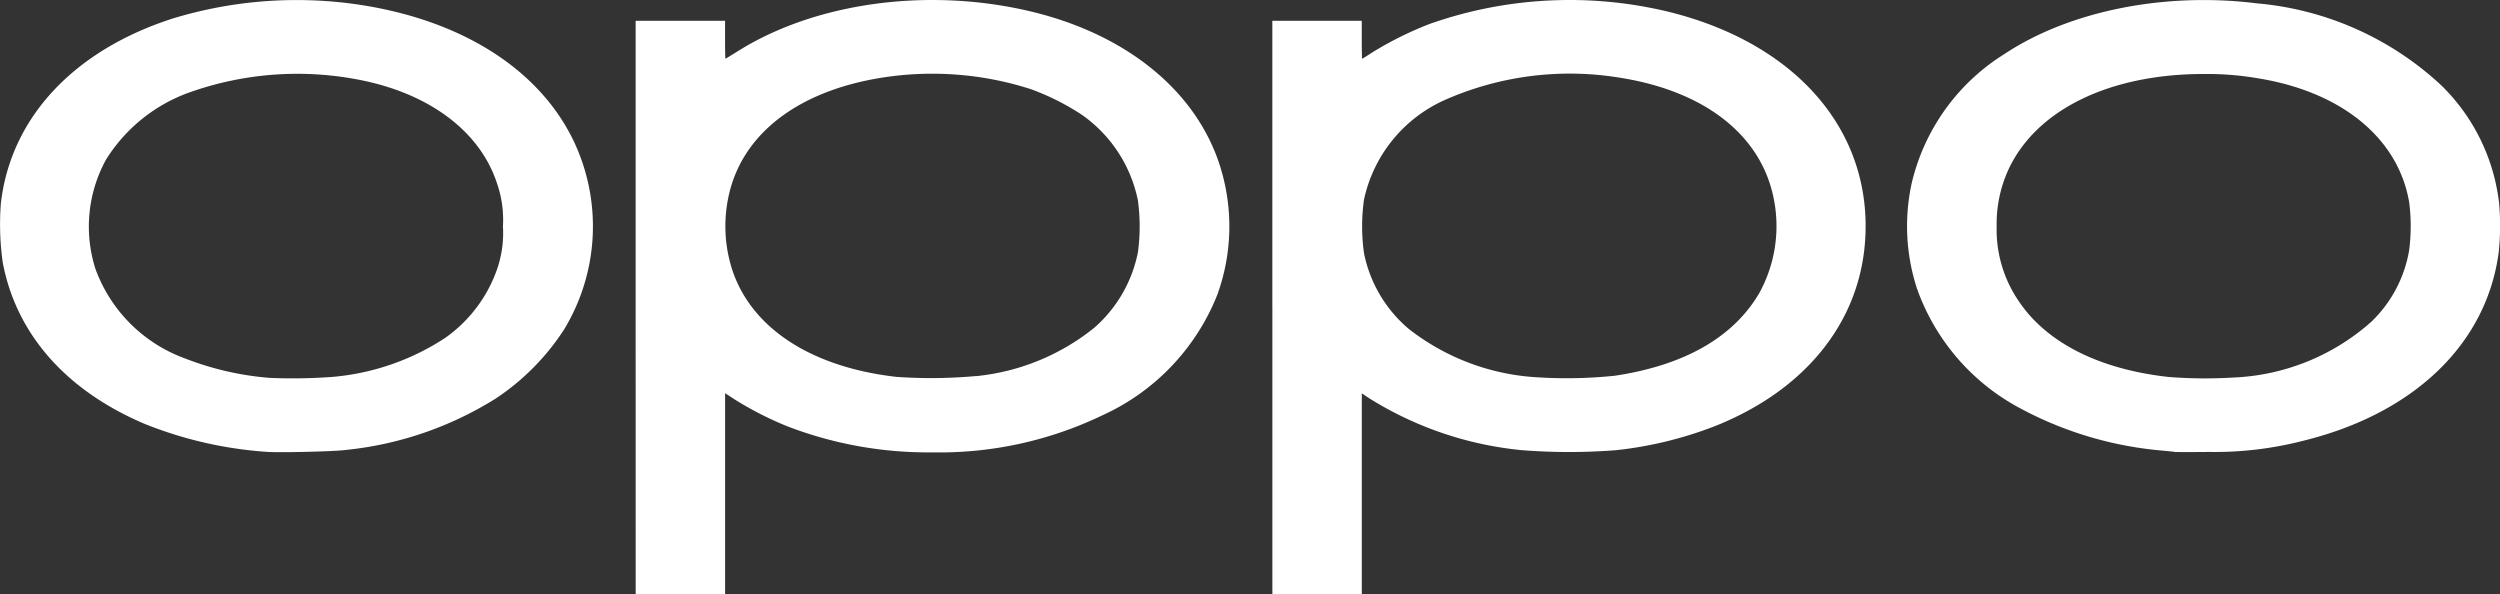 <svg xmlns="http://www.w3.org/2000/svg" width="133.86" height="31.823" viewBox="0 0 133.86 31.823"><rect x="0" y="0" width="133.86" height="31.823" fill="#333333" stroke="none"/><defs><style>.a{fill:#fff;}</style></defs><g transform="translate(368.568 -37.063)"><path class="a" d="M-334.533,53.532V38.178h4.788v1.015c0,.558.009,1.015.019,1.015s.313-.184.672-.409c4.235-2.653,10.391-3.451,15.913-2.065,4.974,1.249,8.581,4.215,9.863,8.111a10.715,10.715,0,0,1-.114,7.01,11.921,11.921,0,0,1-6.158,6.449,20.132,20.132,0,0,1-9.081,1.981,21.034,21.034,0,0,1-7.755-1.386,18.157,18.157,0,0,1-2.807-1.425l-.55-.358v10.77h-4.788Zm18.217,3.672a11.969,11.969,0,0,0,6.35-2.6,7.224,7.224,0,0,0,2.325-4.025,10.2,10.2,0,0,0,0-2.79,7.381,7.381,0,0,0-3-4.58,13.084,13.084,0,0,0-2.757-1.381,17.271,17.271,0,0,0-7.749-.637c-4.5.66-7.535,2.89-8.351,6.128a7.59,7.59,0,0,0,.18,4.318c1.08,3.062,4.264,5.1,8.764,5.607a26.842,26.842,0,0,0,4.242-.045Zm15.874-3.672V38.178h4.788v1.015c0,.558.01,1.015.023,1.015s.276-.165.586-.367a18.858,18.858,0,0,1,3.035-1.5,22.563,22.563,0,0,1,12.865-.627c6.812,1.71,10.824,6.4,10.445,12.2-.289,4.43-3.237,8.069-8.086,9.982a20.752,20.752,0,0,1-5.231,1.27,32.253,32.253,0,0,1-5.074,0,18.8,18.8,0,0,1-8.106-2.742l-.455-.3V68.886h-4.788V53.532Zm18.332,3.65c3.73-.557,6.359-2.06,7.74-4.425a7.429,7.429,0,0,0,.805-4.9c-.618-3.527-3.718-5.967-8.463-6.664A16.549,16.549,0,0,0-291.1,42.37a7.59,7.59,0,0,0-4.435,5.385,10.308,10.308,0,0,0,0,2.856,7.129,7.129,0,0,0,2.389,4.056,12.279,12.279,0,0,0,6.73,2.588,24.981,24.981,0,0,0,4.306-.073Zm-72.2,4.073a21.419,21.419,0,0,1-6.552-1.512c-4.193-1.791-6.842-4.814-7.56-8.629a14.612,14.612,0,0,1-.1-3.155c.519-4.574,3.889-8.2,9.216-9.909a22.758,22.758,0,0,1,9.457-.807c5.739.737,10.079,3.4,11.987,7.348a10.644,10.644,0,0,1-.511,10.128,12.745,12.745,0,0,1-3.653,3.684,18.688,18.688,0,0,1-8.093,2.759c-.645.08-3.591.146-4.19.093Zm3.4-4a13.017,13.017,0,0,0,6.18-2.1A7.54,7.54,0,0,0-341.96,51.5a5.938,5.938,0,0,0,.322-2.314,5.961,5.961,0,0,0-.319-2.308c-.876-2.684-3.438-4.68-7.019-5.468a17.249,17.249,0,0,0-9.512.624,8.722,8.722,0,0,0-4.407,3.582,7.458,7.458,0,0,0-.567,5.831,8.022,8.022,0,0,0,4.806,4.81,15.9,15.9,0,0,0,4.528,1.039A28.864,28.864,0,0,0-350.914,57.254Zm98.773,4c-.1-.011-.452-.046-.781-.077a19.6,19.6,0,0,1-7.459-2.241,11.678,11.678,0,0,1-5.548-6.421,10.775,10.775,0,0,1-.284-5.639,11.156,11.156,0,0,1,4.958-6.916c3.48-2.312,8.6-3.339,13.538-2.717a16.586,16.586,0,0,1,9.839,4.368,10.489,10.489,0,0,1,3.12,6.349,13.7,13.7,0,0,1-.024,2.614c-.646,4.892-4.523,8.63-10.462,10.087a19.027,19.027,0,0,1-5.049.6c-.916.009-1.747.008-1.848,0Zm3.149-3.977a11.844,11.844,0,0,0,7.393-2.989,6.9,6.9,0,0,0,2.026-3.848,10.108,10.108,0,0,0,0-2.534c-.576-3.433-3.6-5.922-8.089-6.65a16.059,16.059,0,0,0-2.915-.232c-5.029,0-8.931,1.9-10.432,5.069a6.962,6.962,0,0,0-.654,3.091,6.776,6.776,0,0,0,1.172,3.987c1.491,2.239,4.317,3.669,8.059,4.078a25.357,25.357,0,0,0,3.443.028Z" transform="translate(0)"/></g></svg>